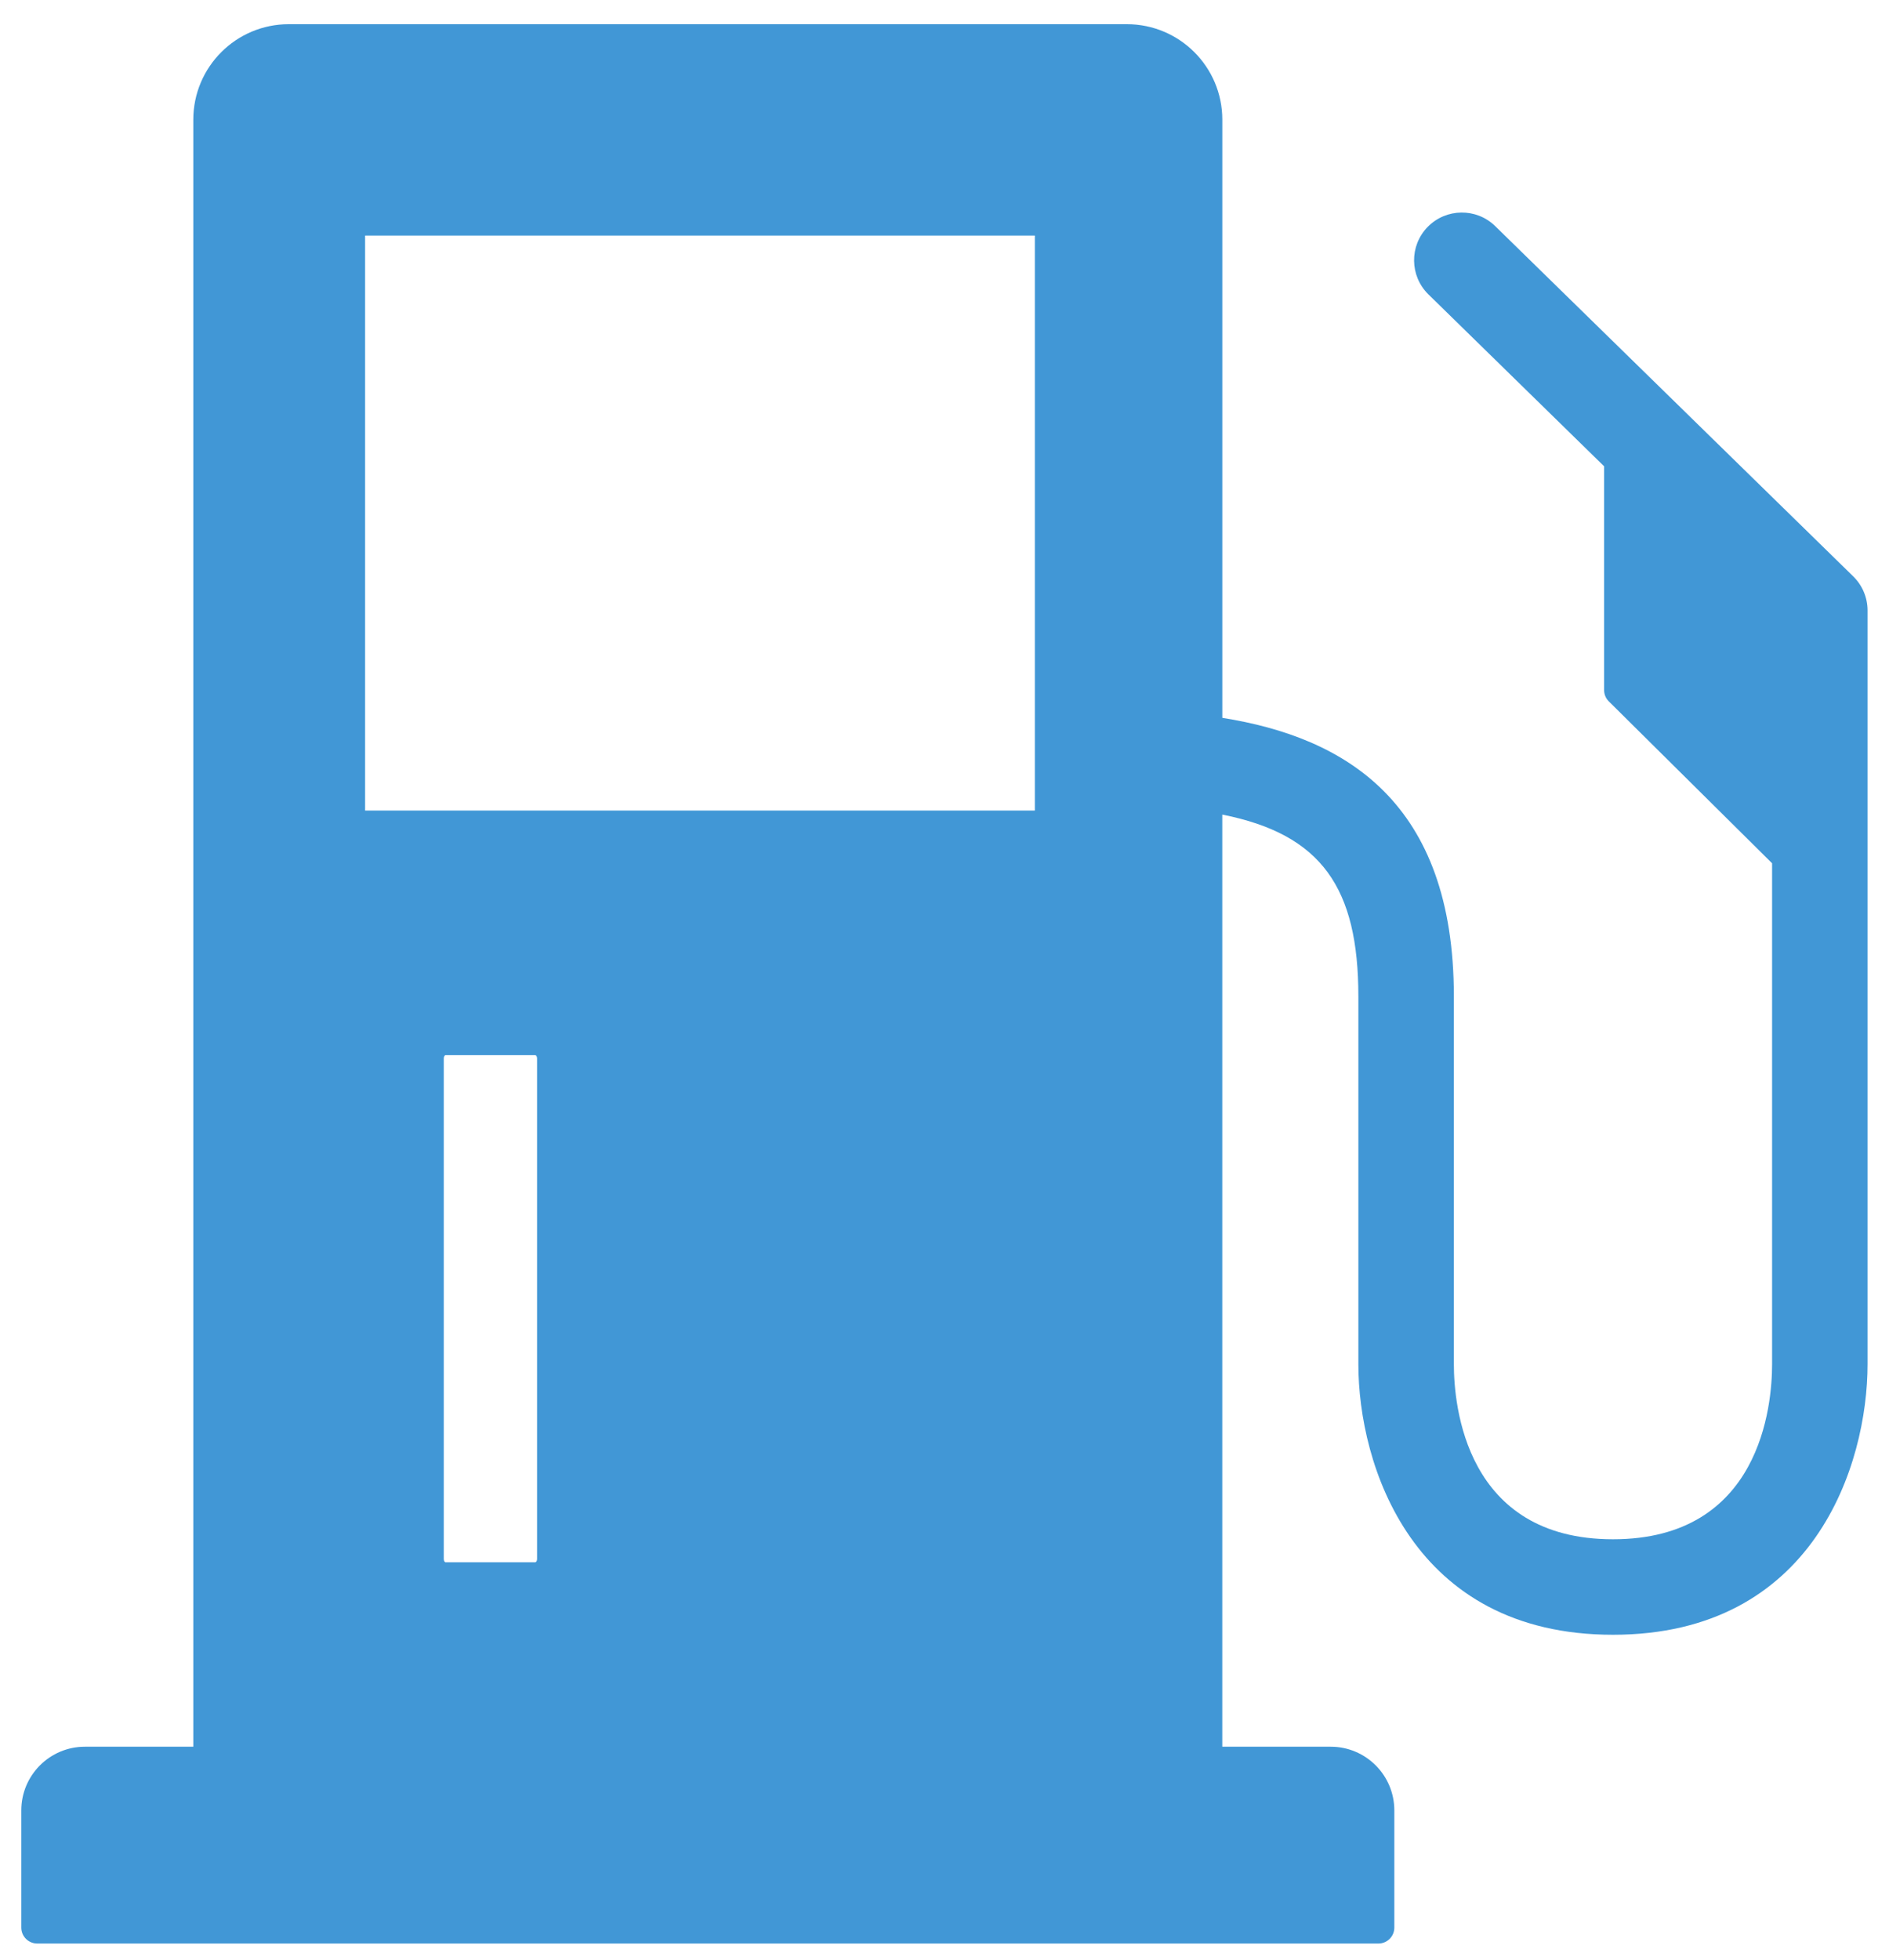 <?xml version="1.0" encoding="UTF-8"?> <svg xmlns="http://www.w3.org/2000/svg" xmlns:xlink="http://www.w3.org/1999/xlink" width="54px" height="56px" viewBox="0 0 54 56" version="1.1"><title>Fill 49</title><g id="Page-1" stroke="none" stroke-width="1" fill="none" fill-rule="evenodd"><g id="cfj-profile-R3.4" transform="translate(-246, -681)" fill="#4197D6"><g id="Group-52" transform="translate(165, 681.691)"><path d="M91.437,22.471 L110.583,22.471 L110.583,6.041 L91.437,6.041 L91.437,22.471 Z M96.353,43.858 C96.353,43.909 96.329,43.952 96.299,43.952 L93.739,43.952 C93.709,43.952 93.686,43.909 93.686,43.858 L93.686,29.556 C93.686,29.503 93.709,29.461 93.739,29.461 L96.299,29.461 C96.329,29.461 96.353,29.503 96.353,29.556 L96.353,43.858 Z M123.742,5.77 C123.204,5.244 122.339,5.255 121.813,5.793 C121.285,6.331 121.296,7.195 121.834,7.722 L126.856,12.634 L126.856,19.029 C126.856,19.15 126.904,19.266 126.99,19.351 L131.658,23.978 L131.658,38.293 C131.658,39.466 131.33,43.295 127.11,43.295 C122.889,43.295 122.561,39.466 122.561,38.293 L122.561,27.784 C122.561,22.228 119.461,20.382 115.942,19.822 L115.942,2.729 C115.942,1.222 114.719,4.54747351e-13 113.211,4.54747351e-13 L89.256,4.54747351e-13 C87.749,4.54747351e-13 86.526,1.222 86.526,2.729 L86.526,49.223 L83.428,49.223 C82.423,49.223 81.609,50.038 81.609,51.043 L81.609,54.393 C81.609,54.643 81.813,54.847 82.063,54.847 L120.405,54.847 C120.655,54.847 120.859,54.643 120.859,54.393 L120.859,51.043 C120.859,50.038 120.045,49.223 119.041,49.223 L115.941,49.223 L115.941,22.587 C118.784,23.15 119.831,24.687 119.831,27.783 L119.831,38.292 C119.831,41.163 121.364,46.024 127.109,46.024 C132.855,46.024 134.387,41.163 134.387,38.292 L134.387,16.753 C134.387,16.386 134.238,16.034 133.976,15.778 L123.742,5.77 Z" id="Fill-49"></path></g></g></g></svg> 